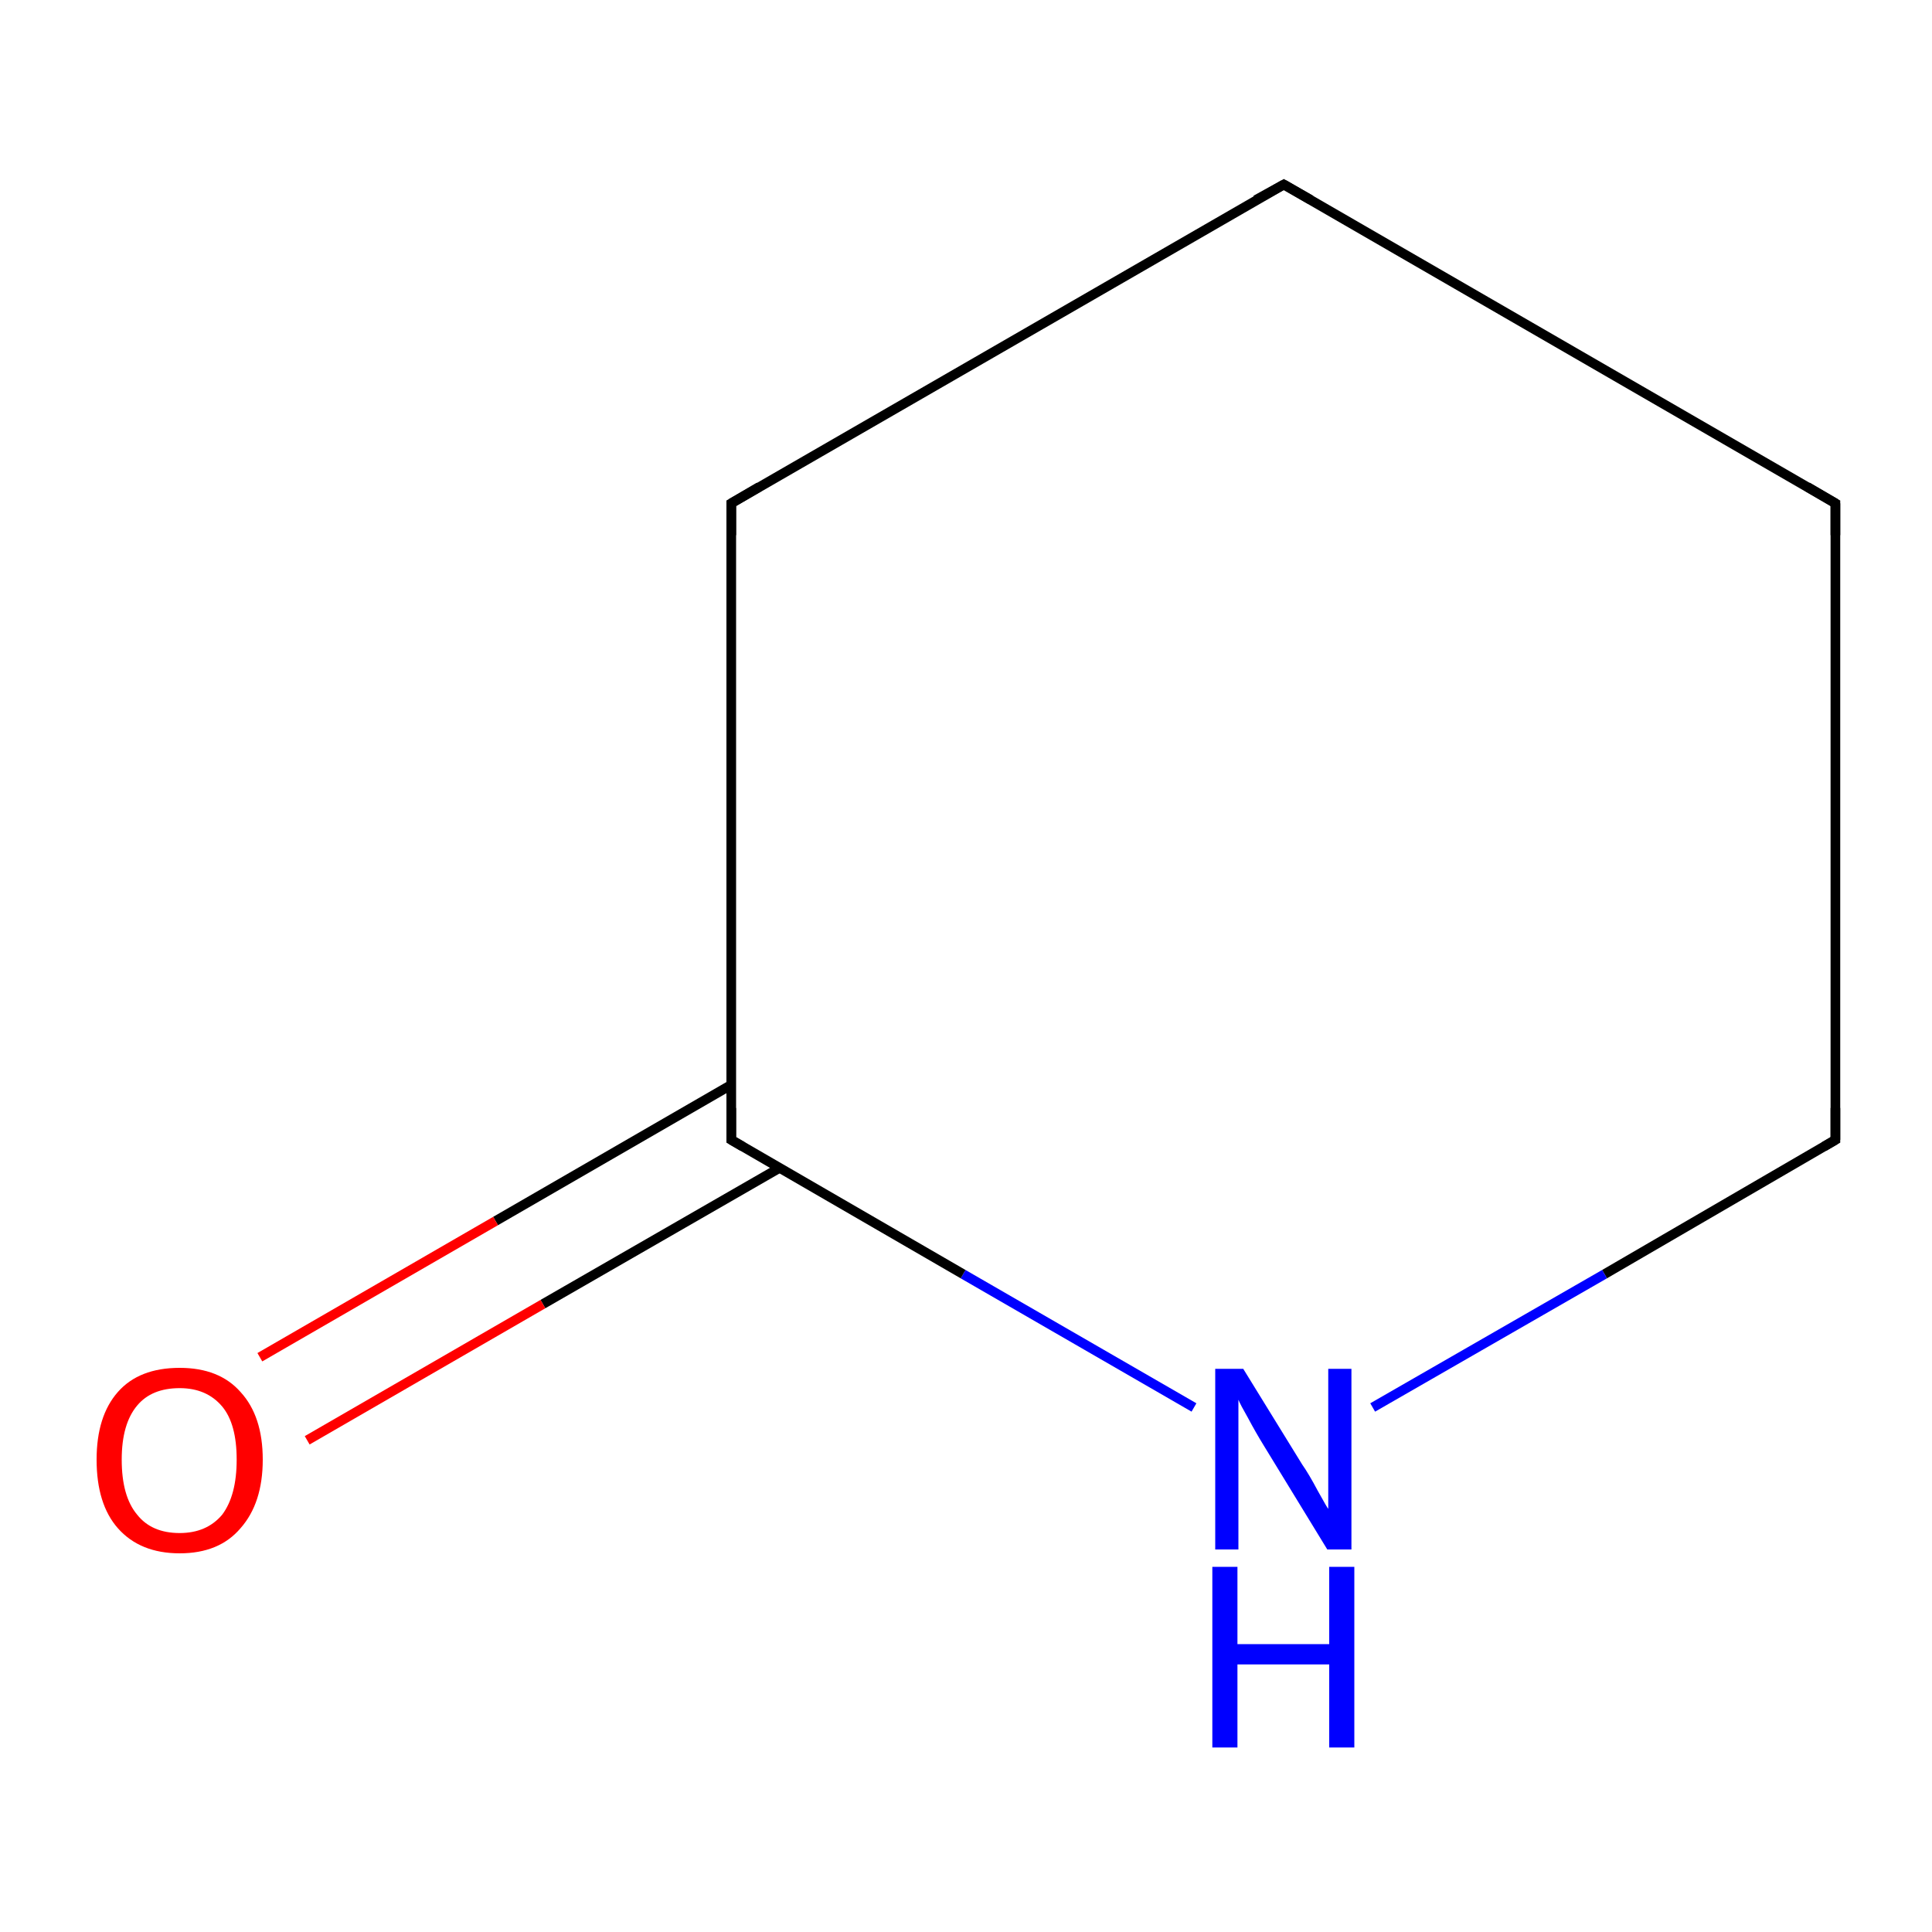 <?xml version='1.0' encoding='iso-8859-1'?>
<svg version='1.1' baseProfile='full'
              xmlns='http://www.w3.org/2000/svg'
                      xmlns:rdkit='http://www.rdkit.org/xml'
                      xmlns:xlink='http://www.w3.org/1999/xlink'
                  xml:space='preserve'
width='200px' height='200px' viewBox='0 0 200 200'>
<!-- END OF HEADER -->
<rect style='opacity:1.0;fill:#FFFFFF;stroke:none' width='200.0' height='200.0' x='0.0' y='0.0'> </rect>
<path class='bond-0 atom-5 atom-6' d='M 190.0,118.0 L 166.1,131.9' style='fill:none;fill-rule:evenodd;stroke:#000000;stroke-width:1.0px;stroke-linecap:butt;stroke-linejoin:miter;stroke-opacity:1' />
<path class='bond-0 atom-5 atom-6' d='M 166.1,131.9 L 142.1,145.7' style='fill:none;fill-rule:evenodd;stroke:#0000FF;stroke-width:1.0px;stroke-linecap:butt;stroke-linejoin:miter;stroke-opacity:1' />
<path class='bond-1 atom-5 atom-4' d='M 190.0,118.0 L 190.0,52.1' style='fill:none;fill-rule:evenodd;stroke:#000000;stroke-width:1.0px;stroke-linecap:butt;stroke-linejoin:miter;stroke-opacity:1' />
<path class='bond-2 atom-6 atom-1' d='M 123.6,145.7 L 99.7,131.9' style='fill:none;fill-rule:evenodd;stroke:#0000FF;stroke-width:1.0px;stroke-linecap:butt;stroke-linejoin:miter;stroke-opacity:1' />
<path class='bond-2 atom-6 atom-1' d='M 99.7,131.9 L 75.7,118.0' style='fill:none;fill-rule:evenodd;stroke:#000000;stroke-width:1.0px;stroke-linecap:butt;stroke-linejoin:miter;stroke-opacity:1' />
<path class='bond-3 atom-1 atom-0' d='M 75.7,112.3 L 51.3,126.4' style='fill:none;fill-rule:evenodd;stroke:#000000;stroke-width:1.0px;stroke-linecap:butt;stroke-linejoin:miter;stroke-opacity:1' />
<path class='bond-3 atom-1 atom-0' d='M 51.3,126.4 L 26.9,140.5' style='fill:none;fill-rule:evenodd;stroke:#FF0000;stroke-width:1.0px;stroke-linecap:butt;stroke-linejoin:miter;stroke-opacity:1' />
<path class='bond-3 atom-1 atom-0' d='M 80.7,120.9 L 56.2,135.0' style='fill:none;fill-rule:evenodd;stroke:#000000;stroke-width:1.0px;stroke-linecap:butt;stroke-linejoin:miter;stroke-opacity:1' />
<path class='bond-3 atom-1 atom-0' d='M 56.2,135.0 L 31.8,149.1' style='fill:none;fill-rule:evenodd;stroke:#FF0000;stroke-width:1.0px;stroke-linecap:butt;stroke-linejoin:miter;stroke-opacity:1' />
<path class='bond-4 atom-1 atom-2' d='M 75.7,118.0 L 75.7,52.1' style='fill:none;fill-rule:evenodd;stroke:#000000;stroke-width:1.0px;stroke-linecap:butt;stroke-linejoin:miter;stroke-opacity:1' />
<path class='bond-5 atom-4 atom-3' d='M 190.0,52.1 L 132.9,19.1' style='fill:none;fill-rule:evenodd;stroke:#000000;stroke-width:1.0px;stroke-linecap:butt;stroke-linejoin:miter;stroke-opacity:1' />
<path class='bond-6 atom-3 atom-2' d='M 132.9,19.1 L 75.7,52.1' style='fill:none;fill-rule:evenodd;stroke:#000000;stroke-width:1.0px;stroke-linecap:butt;stroke-linejoin:miter;stroke-opacity:1' />
<path d='M 76.9,118.7 L 75.7,118.0 L 75.7,114.7' style='fill:none;stroke:#000000;stroke-width:1.0px;stroke-linecap:butt;stroke-linejoin:miter;stroke-miterlimit:10;stroke-opacity:1;' />
<path d='M 75.7,55.4 L 75.7,52.1 L 78.6,50.4' style='fill:none;stroke:#000000;stroke-width:1.0px;stroke-linecap:butt;stroke-linejoin:miter;stroke-miterlimit:10;stroke-opacity:1;' />
<path d='M 135.7,20.7 L 132.9,19.1 L 130.0,20.7' style='fill:none;stroke:#000000;stroke-width:1.0px;stroke-linecap:butt;stroke-linejoin:miter;stroke-miterlimit:10;stroke-opacity:1;' />
<path d='M 190.0,55.4 L 190.0,52.1 L 187.1,50.4' style='fill:none;stroke:#000000;stroke-width:1.0px;stroke-linecap:butt;stroke-linejoin:miter;stroke-miterlimit:10;stroke-opacity:1;' />
<path d='M 188.8,118.7 L 190.0,118.0 L 190.0,114.7' style='fill:none;stroke:#000000;stroke-width:1.0px;stroke-linecap:butt;stroke-linejoin:miter;stroke-miterlimit:10;stroke-opacity:1;' />
<path class='atom-0' d='M 10.0 151.1
Q 10.0 146.6, 12.2 144.1
Q 14.4 141.6, 18.6 141.6
Q 22.7 141.6, 24.9 144.1
Q 27.2 146.6, 27.2 151.1
Q 27.2 155.6, 24.9 158.2
Q 22.7 160.8, 18.6 160.8
Q 14.5 160.8, 12.2 158.2
Q 10.0 155.7, 10.0 151.1
M 18.6 158.7
Q 21.4 158.7, 23.0 156.8
Q 24.5 154.8, 24.5 151.1
Q 24.5 147.4, 23.0 145.6
Q 21.4 143.7, 18.6 143.7
Q 15.7 143.7, 14.2 145.5
Q 12.6 147.4, 12.6 151.1
Q 12.6 154.9, 14.2 156.8
Q 15.7 158.7, 18.6 158.7
' fill='#FF0000'/>
<path class='atom-6' d='M 128.7 141.7
L 134.8 151.6
Q 135.5 152.6, 136.4 154.3
Q 137.4 156.1, 137.5 156.2
L 137.5 141.7
L 139.9 141.7
L 139.9 160.4
L 137.4 160.4
L 130.8 149.6
Q 130.0 148.3, 129.2 146.8
Q 128.4 145.4, 128.2 144.9
L 128.2 160.4
L 125.8 160.4
L 125.8 141.7
L 128.7 141.7
' fill='#0000FF'/>
<path class='atom-6' d='M 125.5 162.2
L 128.1 162.2
L 128.1 170.2
L 137.6 170.2
L 137.6 162.2
L 140.2 162.2
L 140.2 180.9
L 137.6 180.9
L 137.6 172.3
L 128.1 172.3
L 128.1 180.9
L 125.5 180.9
L 125.5 162.2
' fill='#0000FF'/>
</svg>

